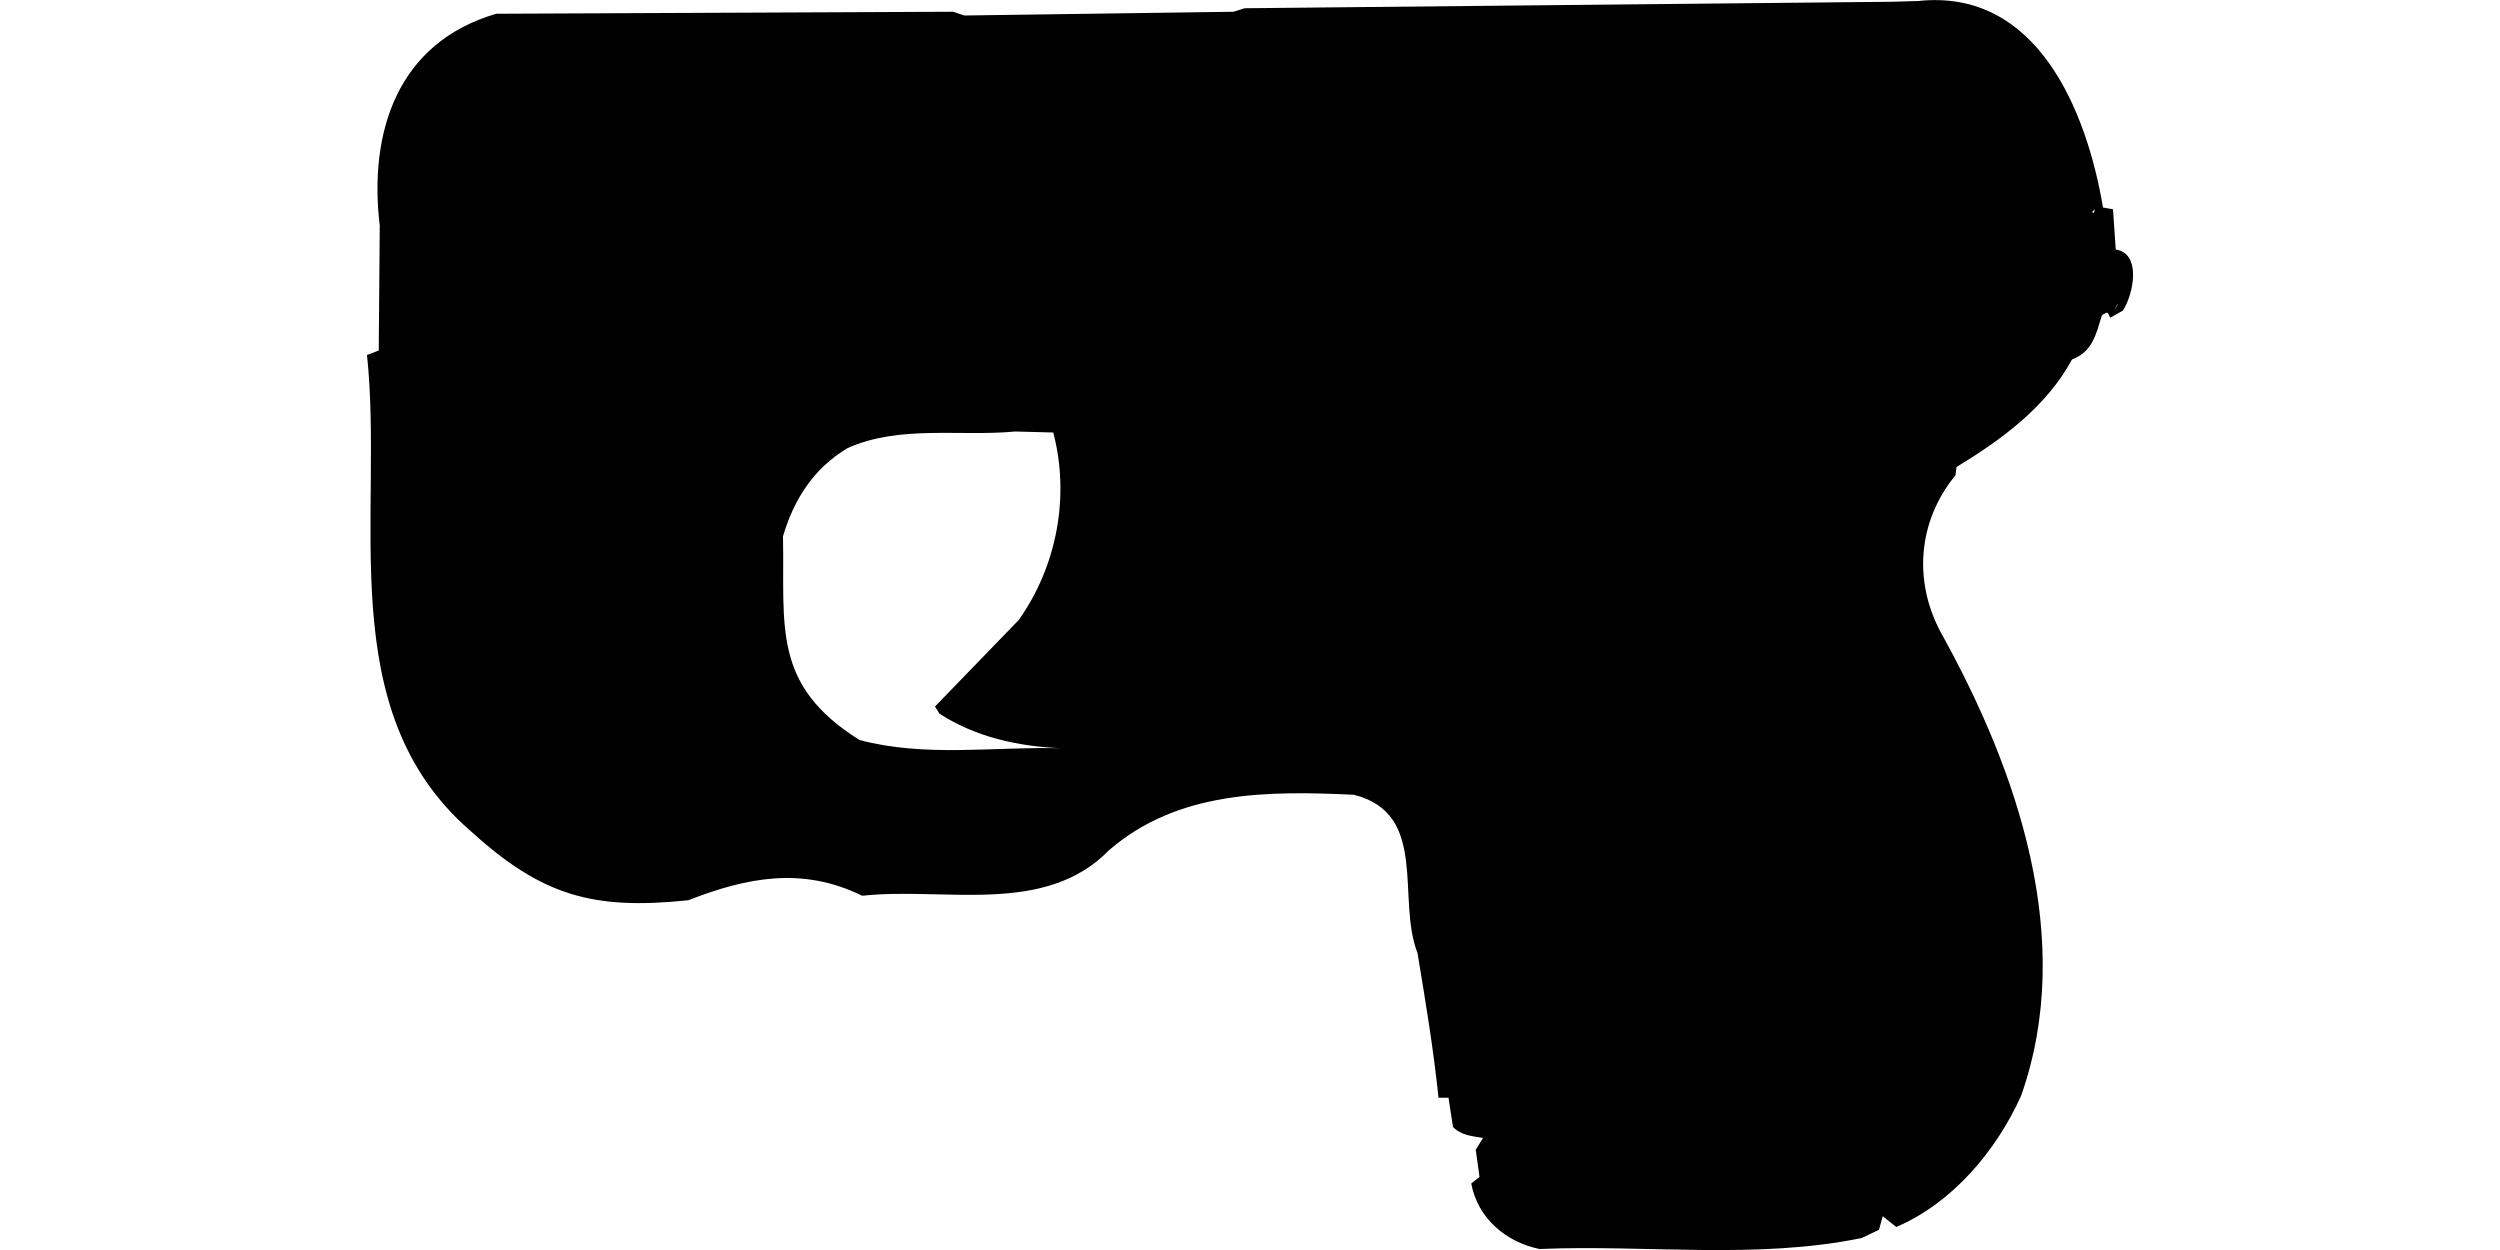 <?xml version="1.0" encoding="UTF-8"?>
<!DOCTYPE svg PUBLIC "-//W3C//DTD SVG 1.1//EN" "http://www.w3.org/Graphics/SVG/1.1/DTD/svg11.dtd">
<svg xmlns="http://www.w3.org/2000/svg" width="1000" height="500" version="1.1" viewBox="0 0 1000 500">
<path d="M757.1,0.7L497.8,3.3L493.4,4.7L385.7,6.2L381.3,4.7L198.5,5.5C159,17 147.4,52.8 151.9,90.3L151.5,140.2L146.8,142C153.6,206.2 132.6,283.9 187.9,332.1C216.6,358.3 237,364.1 275.3,360.1C298.9,350.9 321,346.6 344.9,358.3C377.7,354.7 417.8,366.5 443.6,340.1C471.2,316.2 507.1,316.3 541.5,317.9C571.7,325.4 558.5,359.5 567,381.2C570.2,400.5 573.4,419.7 575.4,439.1L579.4,439.1L581.2,450.8C584.5,454.2 588.8,454.4 593.2,455.2L590.3,459.9L591.8,470.8L588.5,473.4C591.1,487.3 602.3,496.8 615.8,499.6C658.6,497.8 702.5,503.9 744.7,495.2L751.6,491.9L753.1,486.5L758.5,490.8C780.9,481.2 798.4,460.5 808.4,438.4C830.5,376 807,308.2 776.4,253.1C765.2,232.4 767.2,208.3 782.2,190.1L782.6,186.8C800.7,175.8 818.5,162.8 828.8,143.8C837.1,140.6 838.4,133.7 840.8,126C843.4,124.7 842.8,124.5 844.1,127.1L849.2,124.2C853.4,117.6 856.7,101.4 846.3,99.8L845.2,83.7L841.2,83C834.7,44.4 814.9,-4.7 767.3,0.4L767.3,0.4ZM837.9,83.7L837.6,85.2L836.8,84.8L836.8,84.8ZM848.1,100.5C849.5,104.1 849.5,104.1 848.1,100.5ZM847,122L845.6,124.2L847,121.6L847,121.6ZM406.1,172.6L421.3,173C428,198.5 422.8,226.4 407.5,248L374,282.6L375.8,285.5C390.5,294.9 407,298.5 424.3,299.3C397.4,298.6 370.1,303 343.8,296C308.6,273.9 313.9,250.7 313.2,214.5C317.6,199.6 325.6,187.2 339.1,179.2C360,169.9 383.8,174.7 406.1,172.6Z"/>
</svg>
